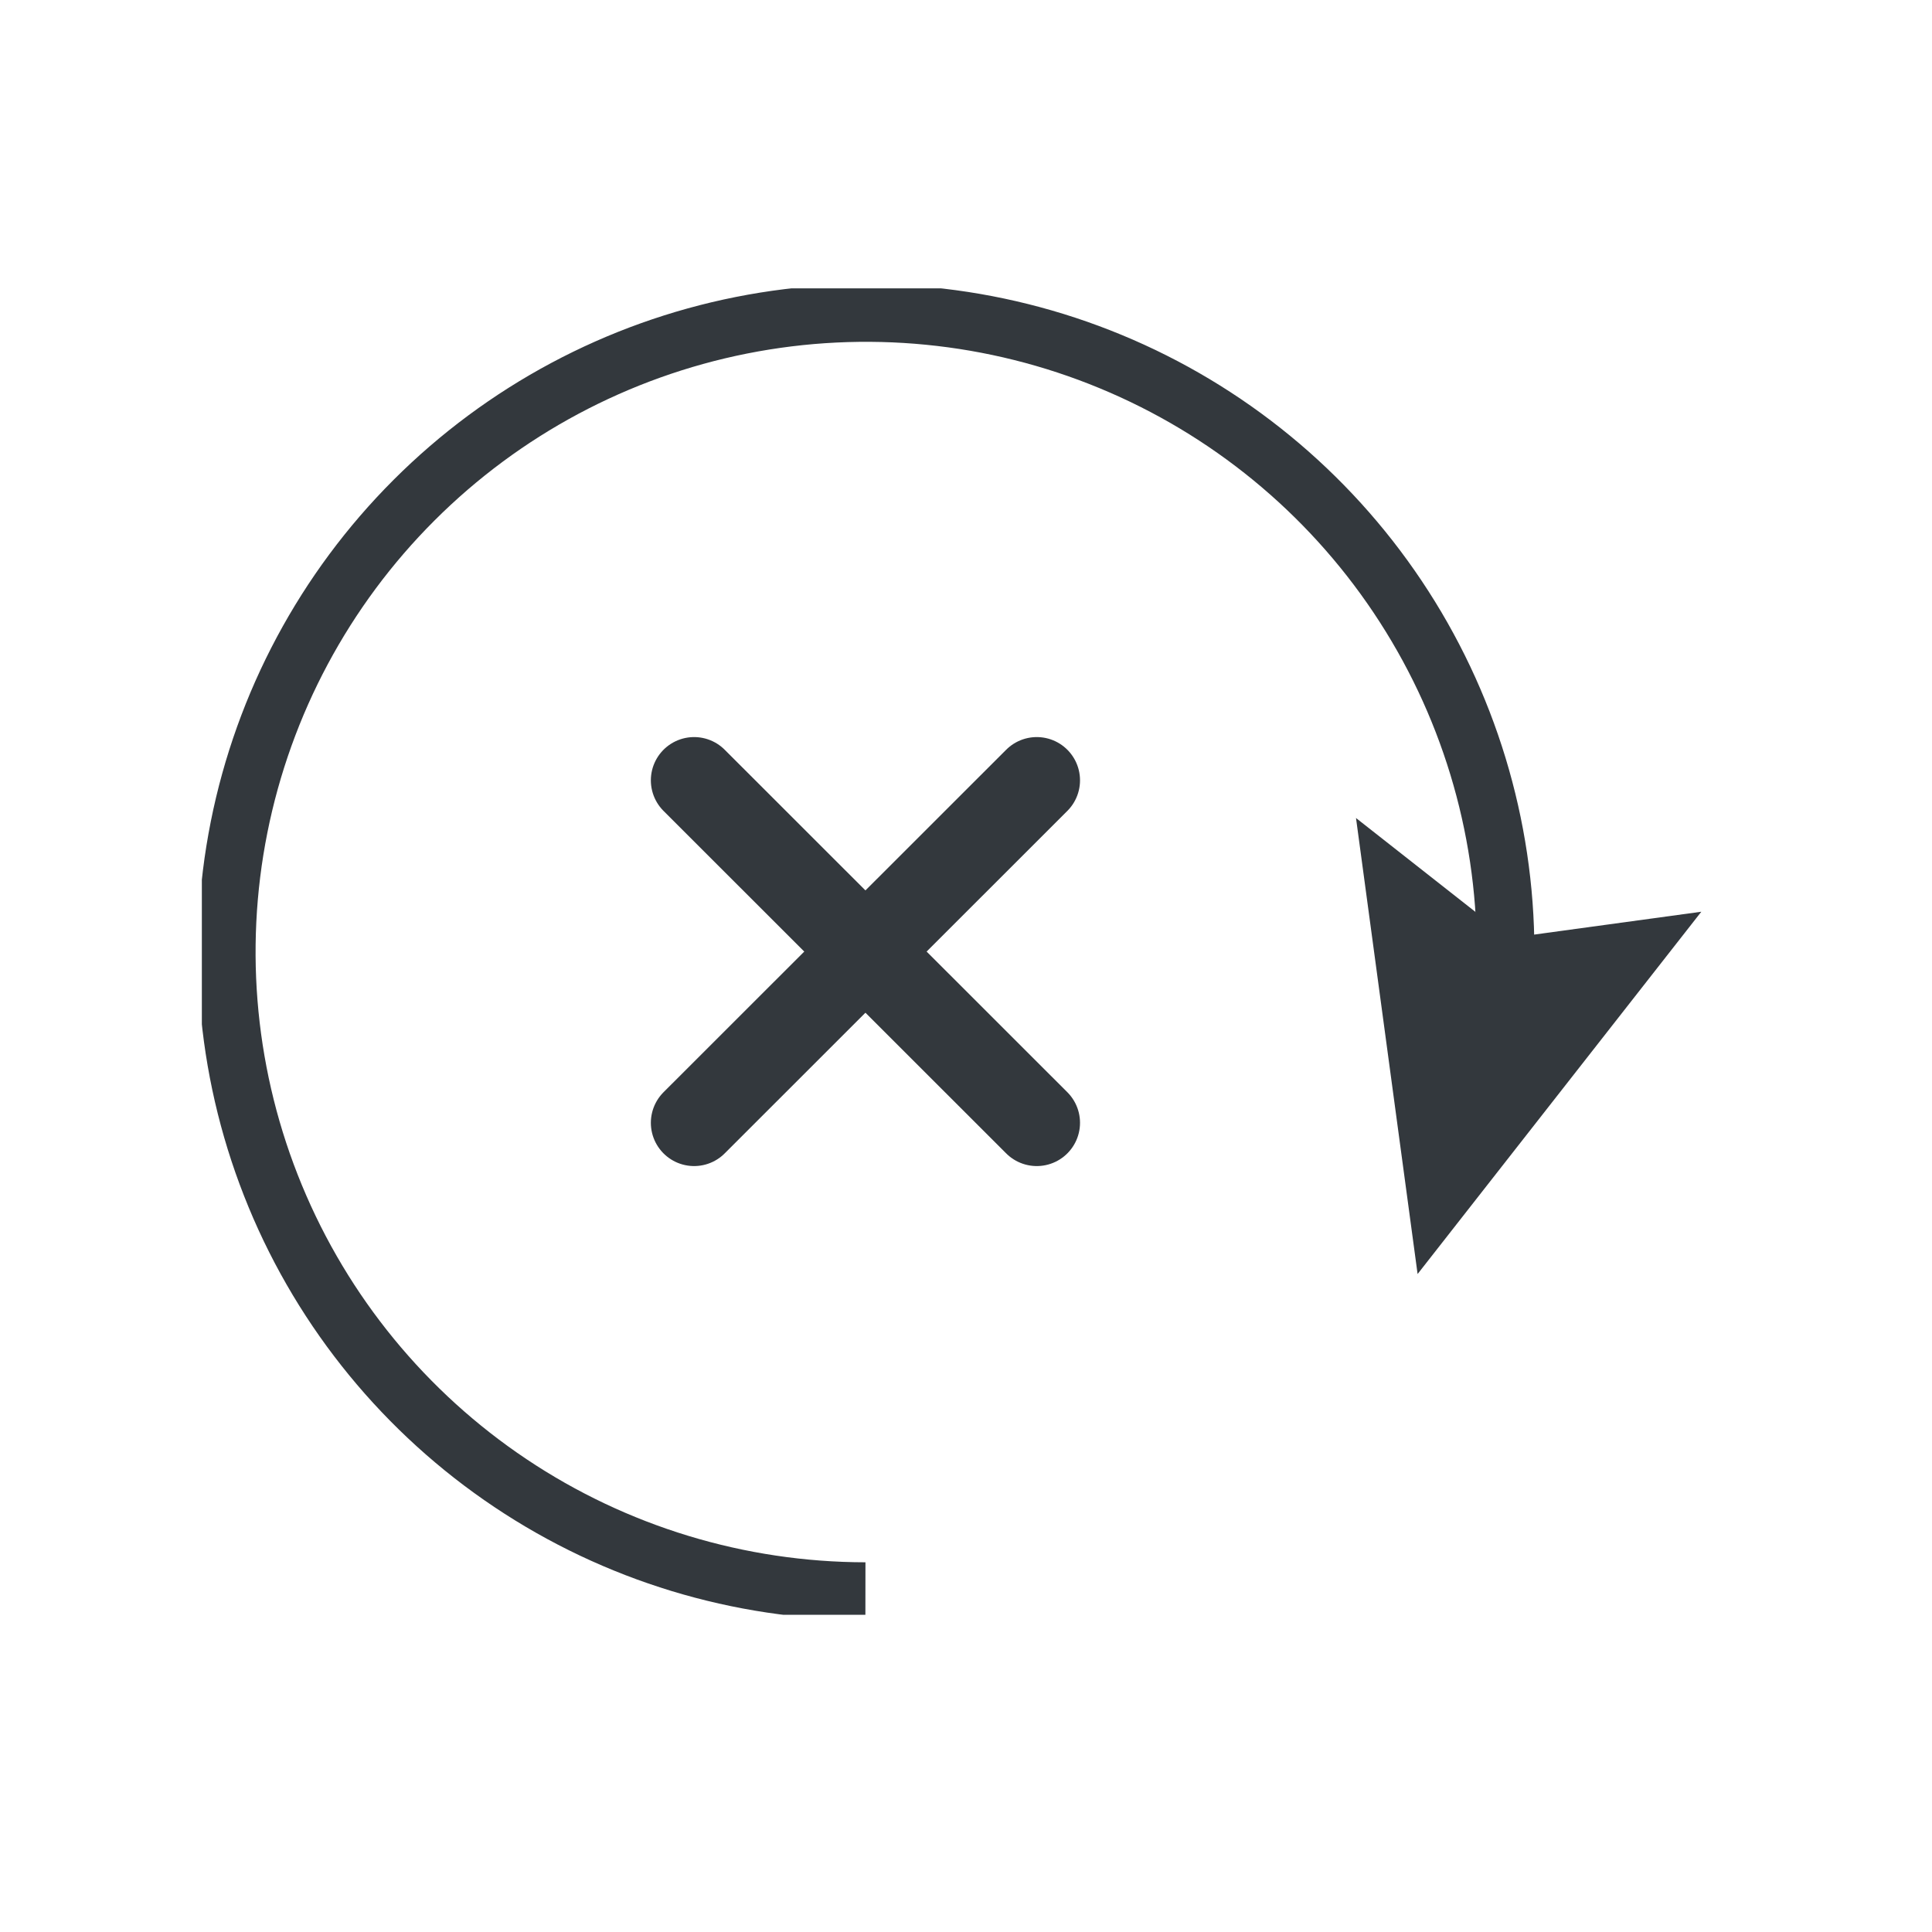 <svg width="67" height="67" viewBox="0 0 67 67" fill="none" xmlns="http://www.w3.org/2000/svg">
<g clip-path="url(#clip0_6_13)">
<path d="M30.012 55.179C25.628 55.174 21.345 53.871 17.702 51.433C14.059 48.996 11.22 45.533 9.546 41.484C7.871 37.435 7.434 32.981 8.291 28.684C9.148 24.387 11.26 20.44 14.361 17.343C17.461 14.245 21.411 12.135 25.71 11.28C30.01 10.425 34.467 10.863 38.517 12.539C42.568 14.214 46.031 17.053 48.468 20.694C50.906 24.336 52.209 28.619 52.212 33C52.212 33.553 52.212 34.097 52.153 34.633" stroke="#33383D" stroke-width="2" stroke-miterlimit="10"/>
<path d="M47.025 28.368L52.321 32.531L59 31.618L49.161 44.182L47.025 28.368Z" fill="#33383D"/>
<path d="M35.954 27.061L24.071 38.938" stroke="#33383D" stroke-width="3" stroke-linecap="round" stroke-linejoin="round"/>
<path d="M35.954 38.938L24.071 27.061" stroke="#33383D" stroke-width="3" stroke-linecap="round" stroke-linejoin="round"/>
</g>
<defs>
<clipPath id="clip0_6_13">
<rect width="52" height="46" fill="white" transform="translate(7 10)"/>
</clipPath>
</defs>
</svg>
